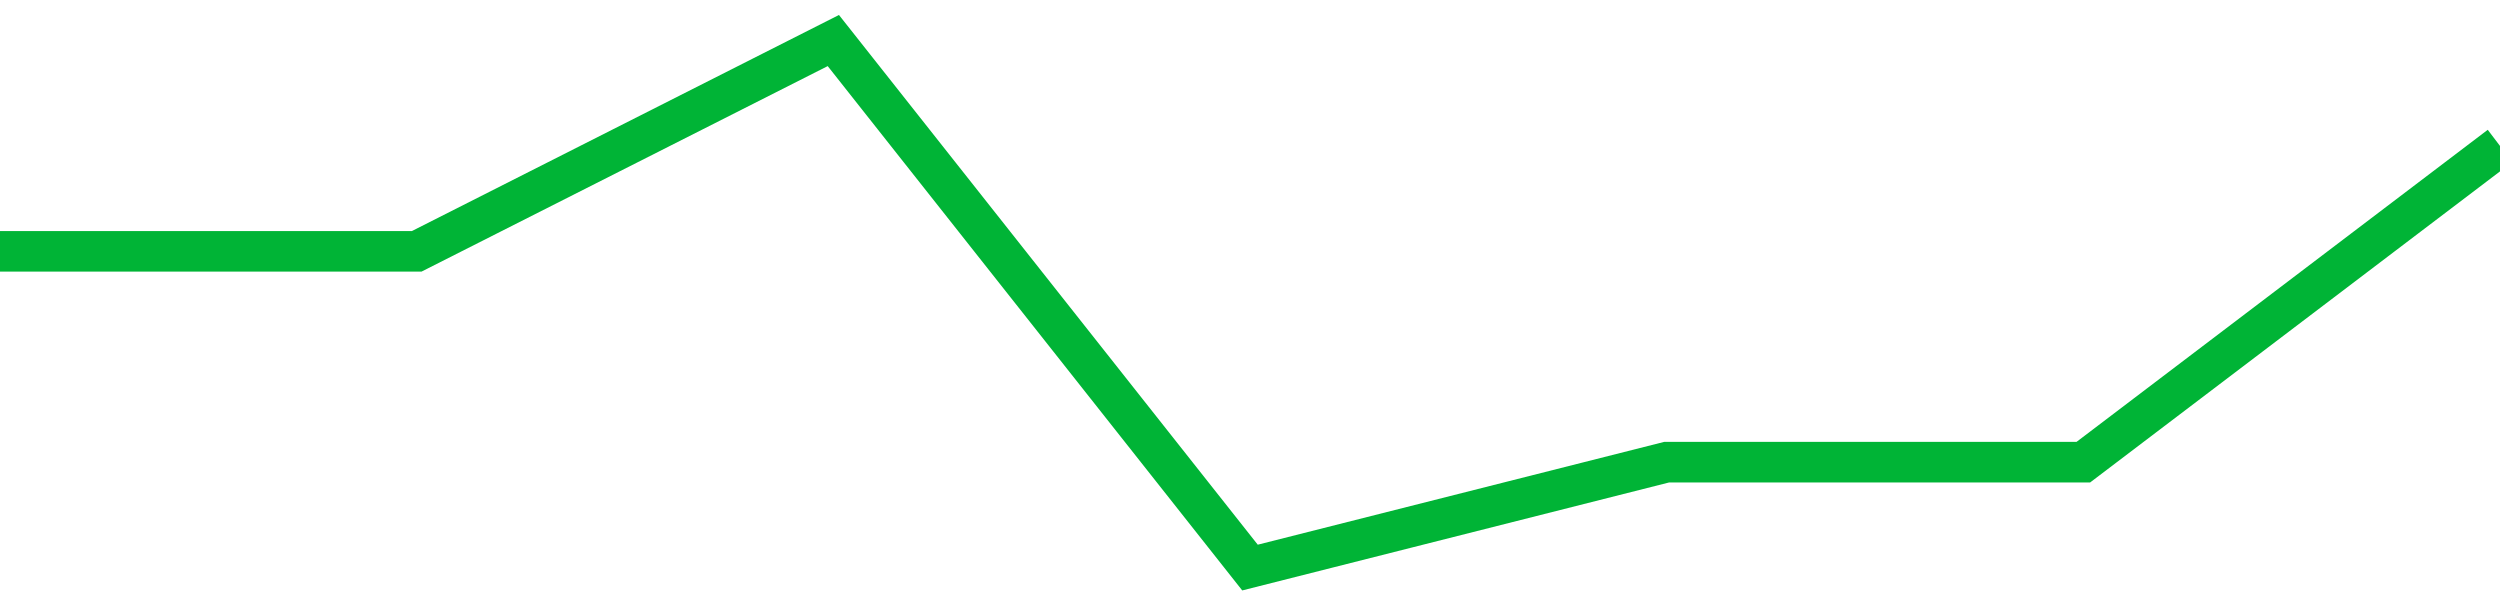 <!-- Generated with https://github.com/jxxe/sparkline/ --><svg viewBox="0 0 185 45" class="sparkline" xmlns="http://www.w3.org/2000/svg"><path class="sparkline--fill" d="M 0 18.6 L 0 18.6 L 30.833 18.6 L 61.667 3 L 92.5 42 L 123.333 34.2 L 154.167 34.2 L 185 10.8 V 45 L 0 45 Z" stroke="none" fill="none" ></path><path class="sparkline--line" d="M 0 18.6 L 0 18.6 L 30.833 18.6 L 61.667 3 L 92.5 42 L 123.333 34.2 L 154.167 34.2 L 185 10.8" fill="none" stroke-width="3" stroke="#00B436" ></path></svg>